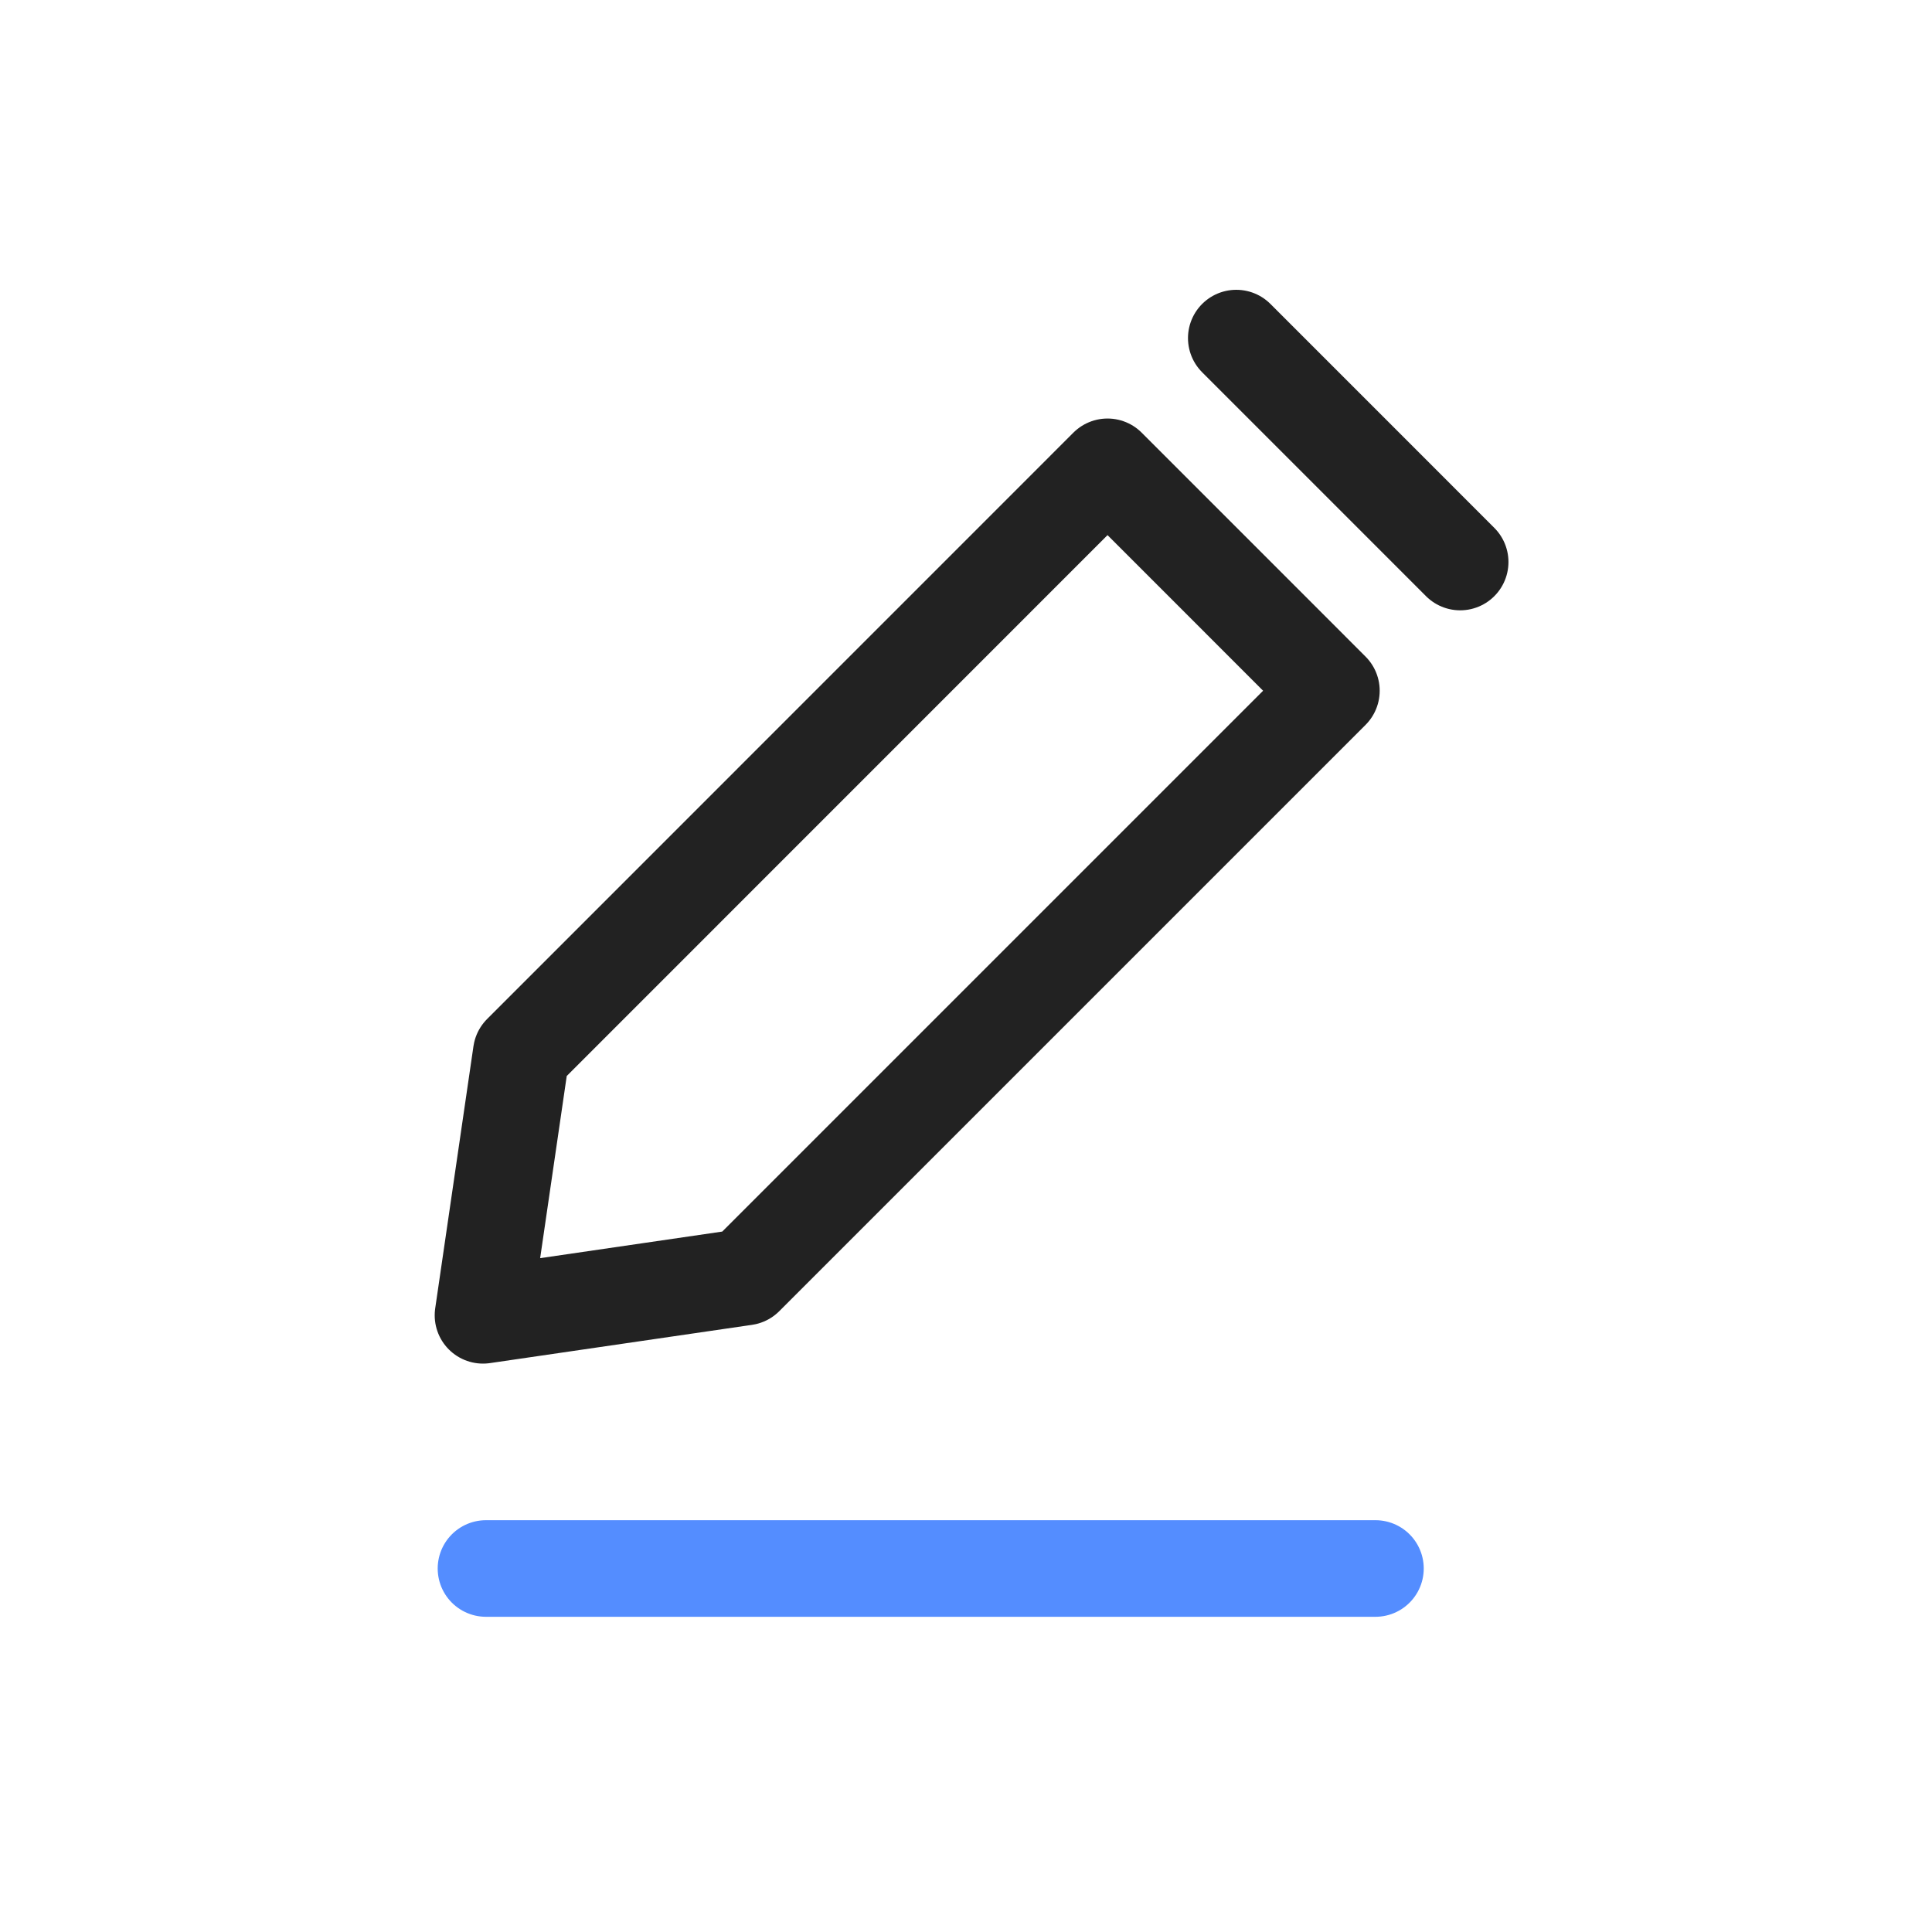 <svg xmlns="http://www.w3.org/2000/svg" xmlns:xlink="http://www.w3.org/1999/xlink" width="40" height="40" viewBox="0 0 40 40">
  <defs>
    <clipPath id="clip-path">
      <rect id="사각형_484" data-name="사각형 484" width="40" height="40" transform="translate(1146 775)" fill="#fff" stroke="#707070" stroke-width="1"/>
    </clipPath>
  </defs>
  <g id="마스크_그룹_6" data-name="마스크 그룹 6" transform="translate(-1146 -775)" clip-path="url(#clip-path)">
    <g id="그룹_548" data-name="그룹 548" transform="translate(1156 782)">
      <g id="그룹_547" data-name="그룹 547" transform="translate(0 0)">
        <path id="패스_1008" data-name="패스 1008" d="M546.028,220.38l2.318,2.318,2.317,2.318" transform="translate(-530.432 -220.38)" fill="none" stroke="#222" stroke-linecap="round" stroke-linejoin="round" stroke-width="2"/>
        <path id="패스_1009" data-name="패스 1009" d="M528.466,241.083l-5.426.792.792-5.427,6.069-6.07,6.069-6.07,2.318,2.318,2.317,2.318-6.069,6.069Z" transform="translate(-523.04 -221.643)" fill="none" stroke="#222" stroke-linecap="round" stroke-linejoin="round" stroke-width="2"/>
      </g>
      <line id="선_589" data-name="선 589" x2="18.415" transform="translate(0.062 25.474)" fill="none" stroke="#548dff" stroke-linecap="round" stroke-linejoin="round" stroke-width="2"/>
    </g>
  </g>
</svg>
